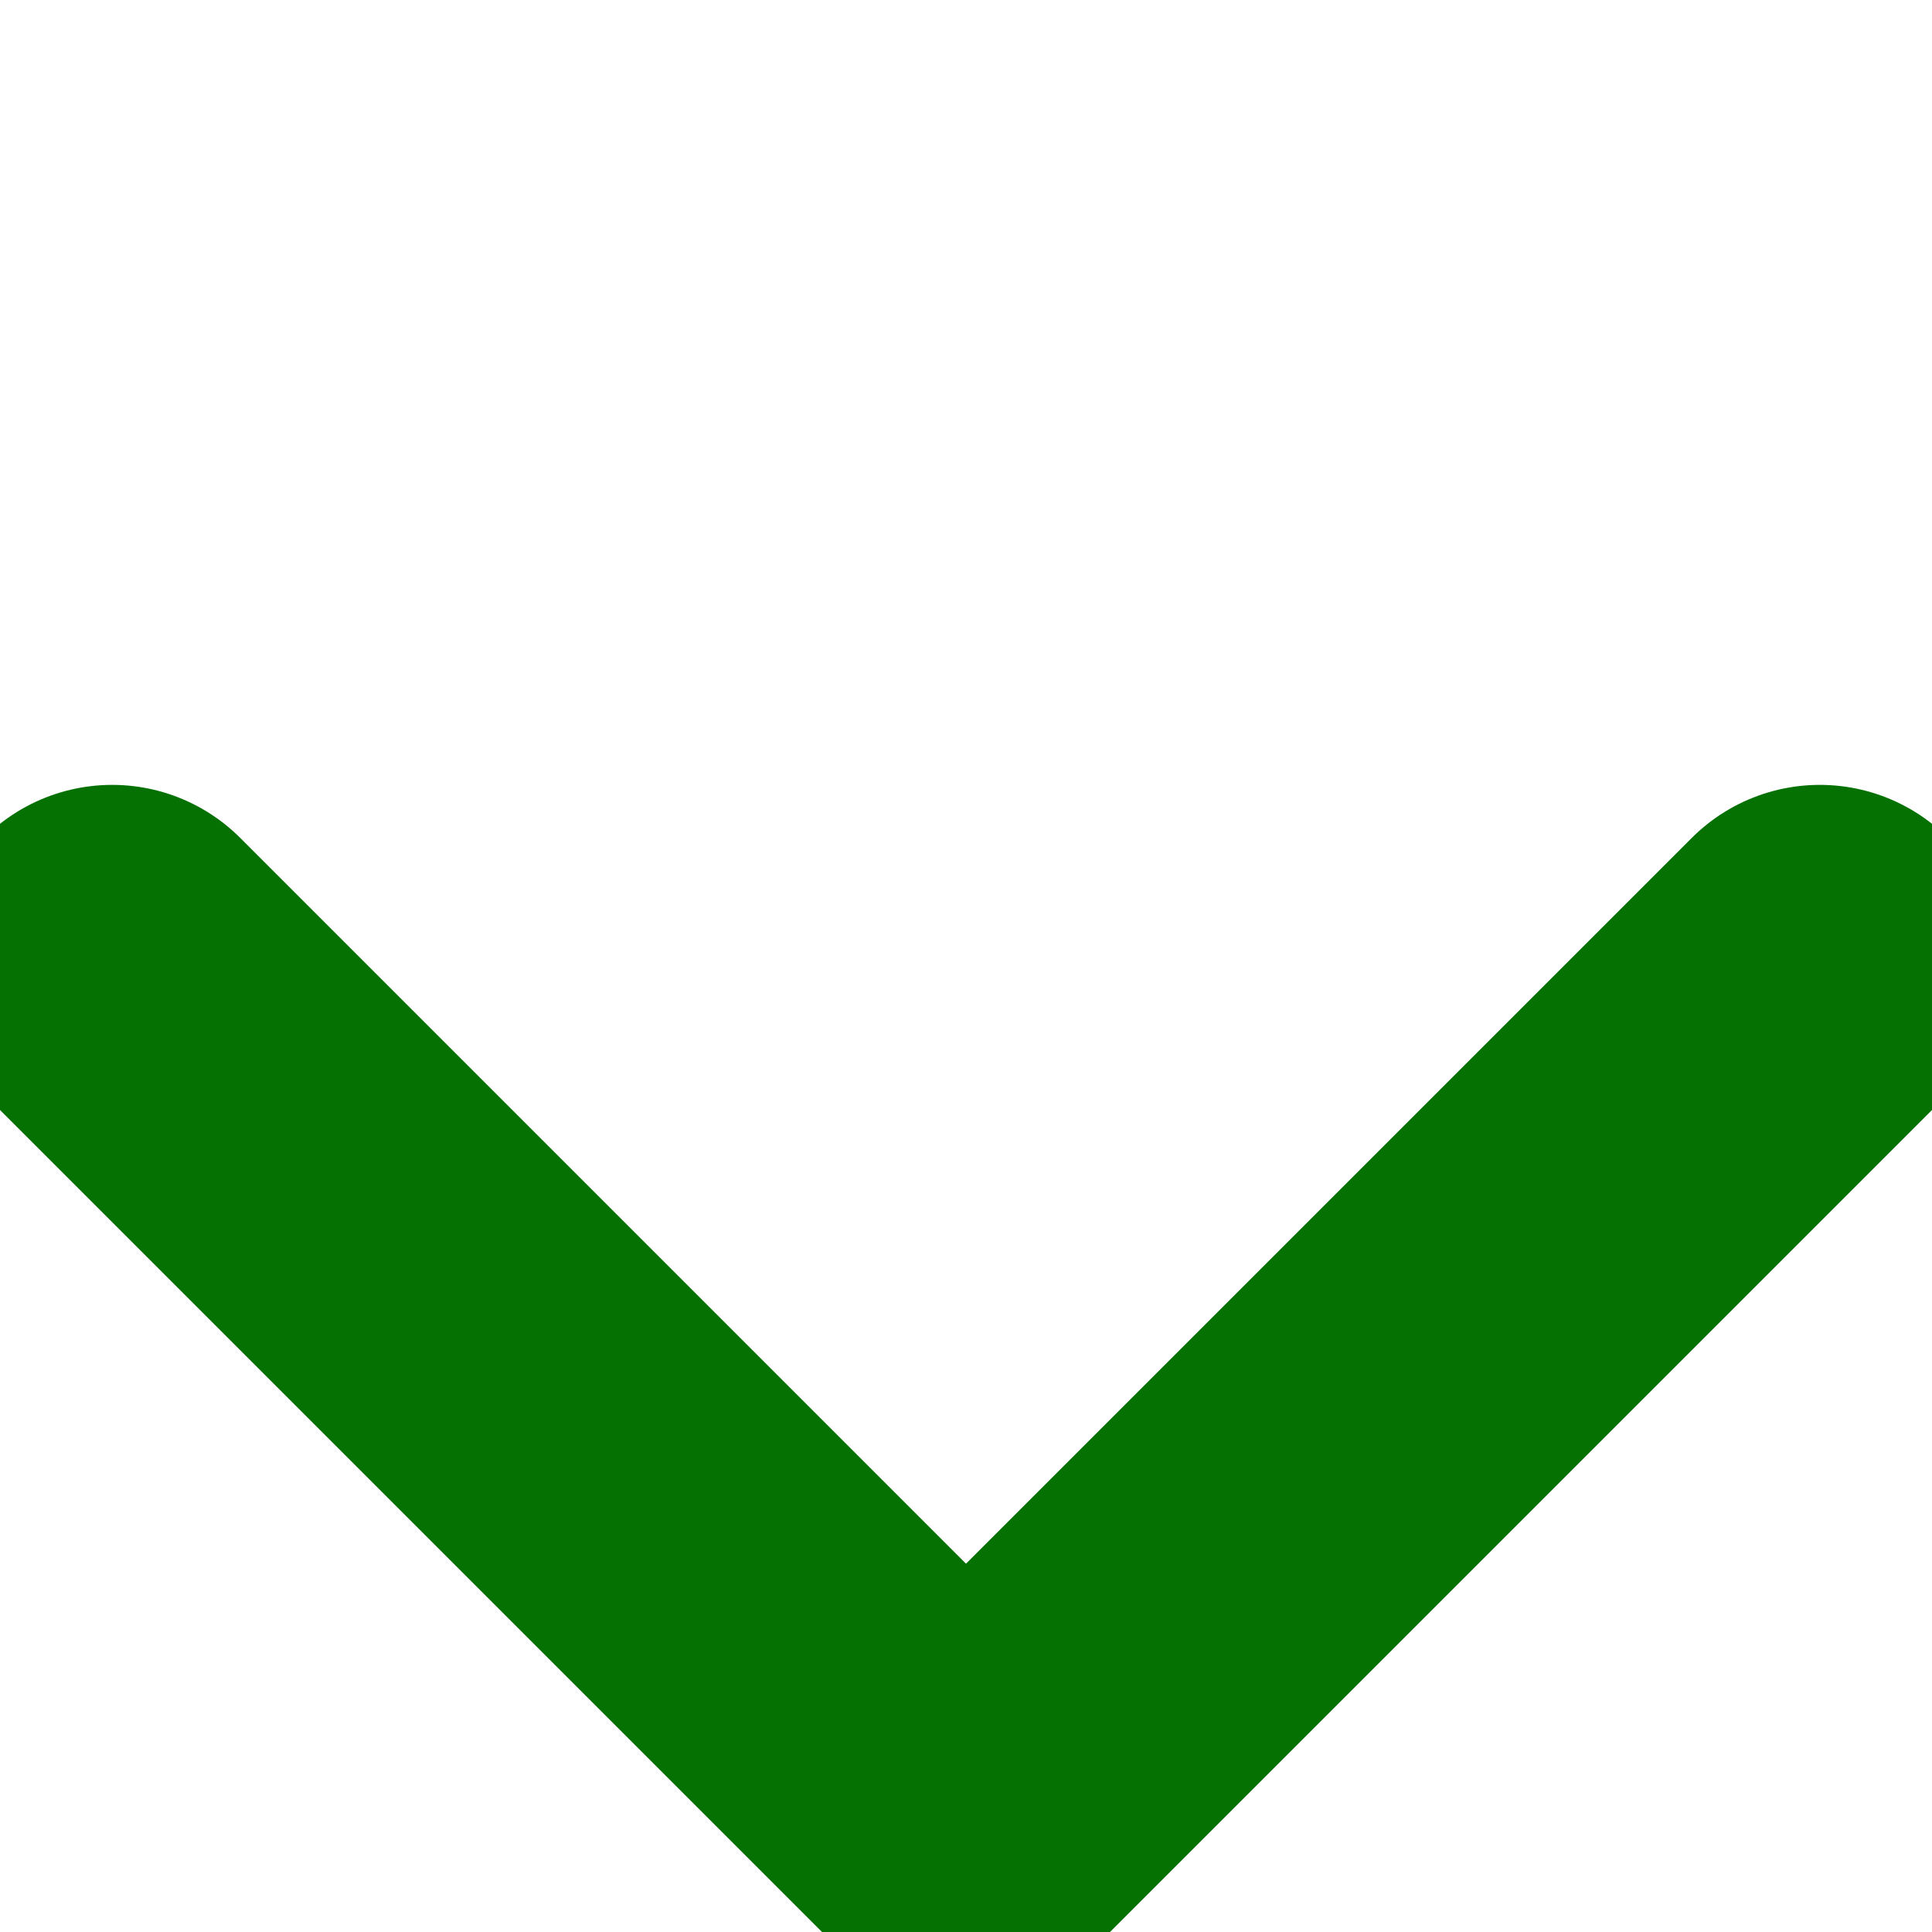 <?xml version="1.0" encoding="UTF-8"?>
<svg width="16px" height="16px" viewBox="0 0 16 16" version="1.1" xmlns="http://www.w3.org/2000/svg" xmlns:xlink="http://www.w3.org/1999/xlink">
    <title>icon / dropdown</title>
    <g id="icon-/-dropdown" stroke="none" stroke-width="1" fill="none" fill-rule="evenodd" stroke-linecap="round">
        <polyline id="Path" stroke="#047102" stroke-width="3" transform="translate(8, 8) rotate(-315) translate(-8, -8) " points="13 3 13 13 3 13"></polyline>
    </g>
</svg>